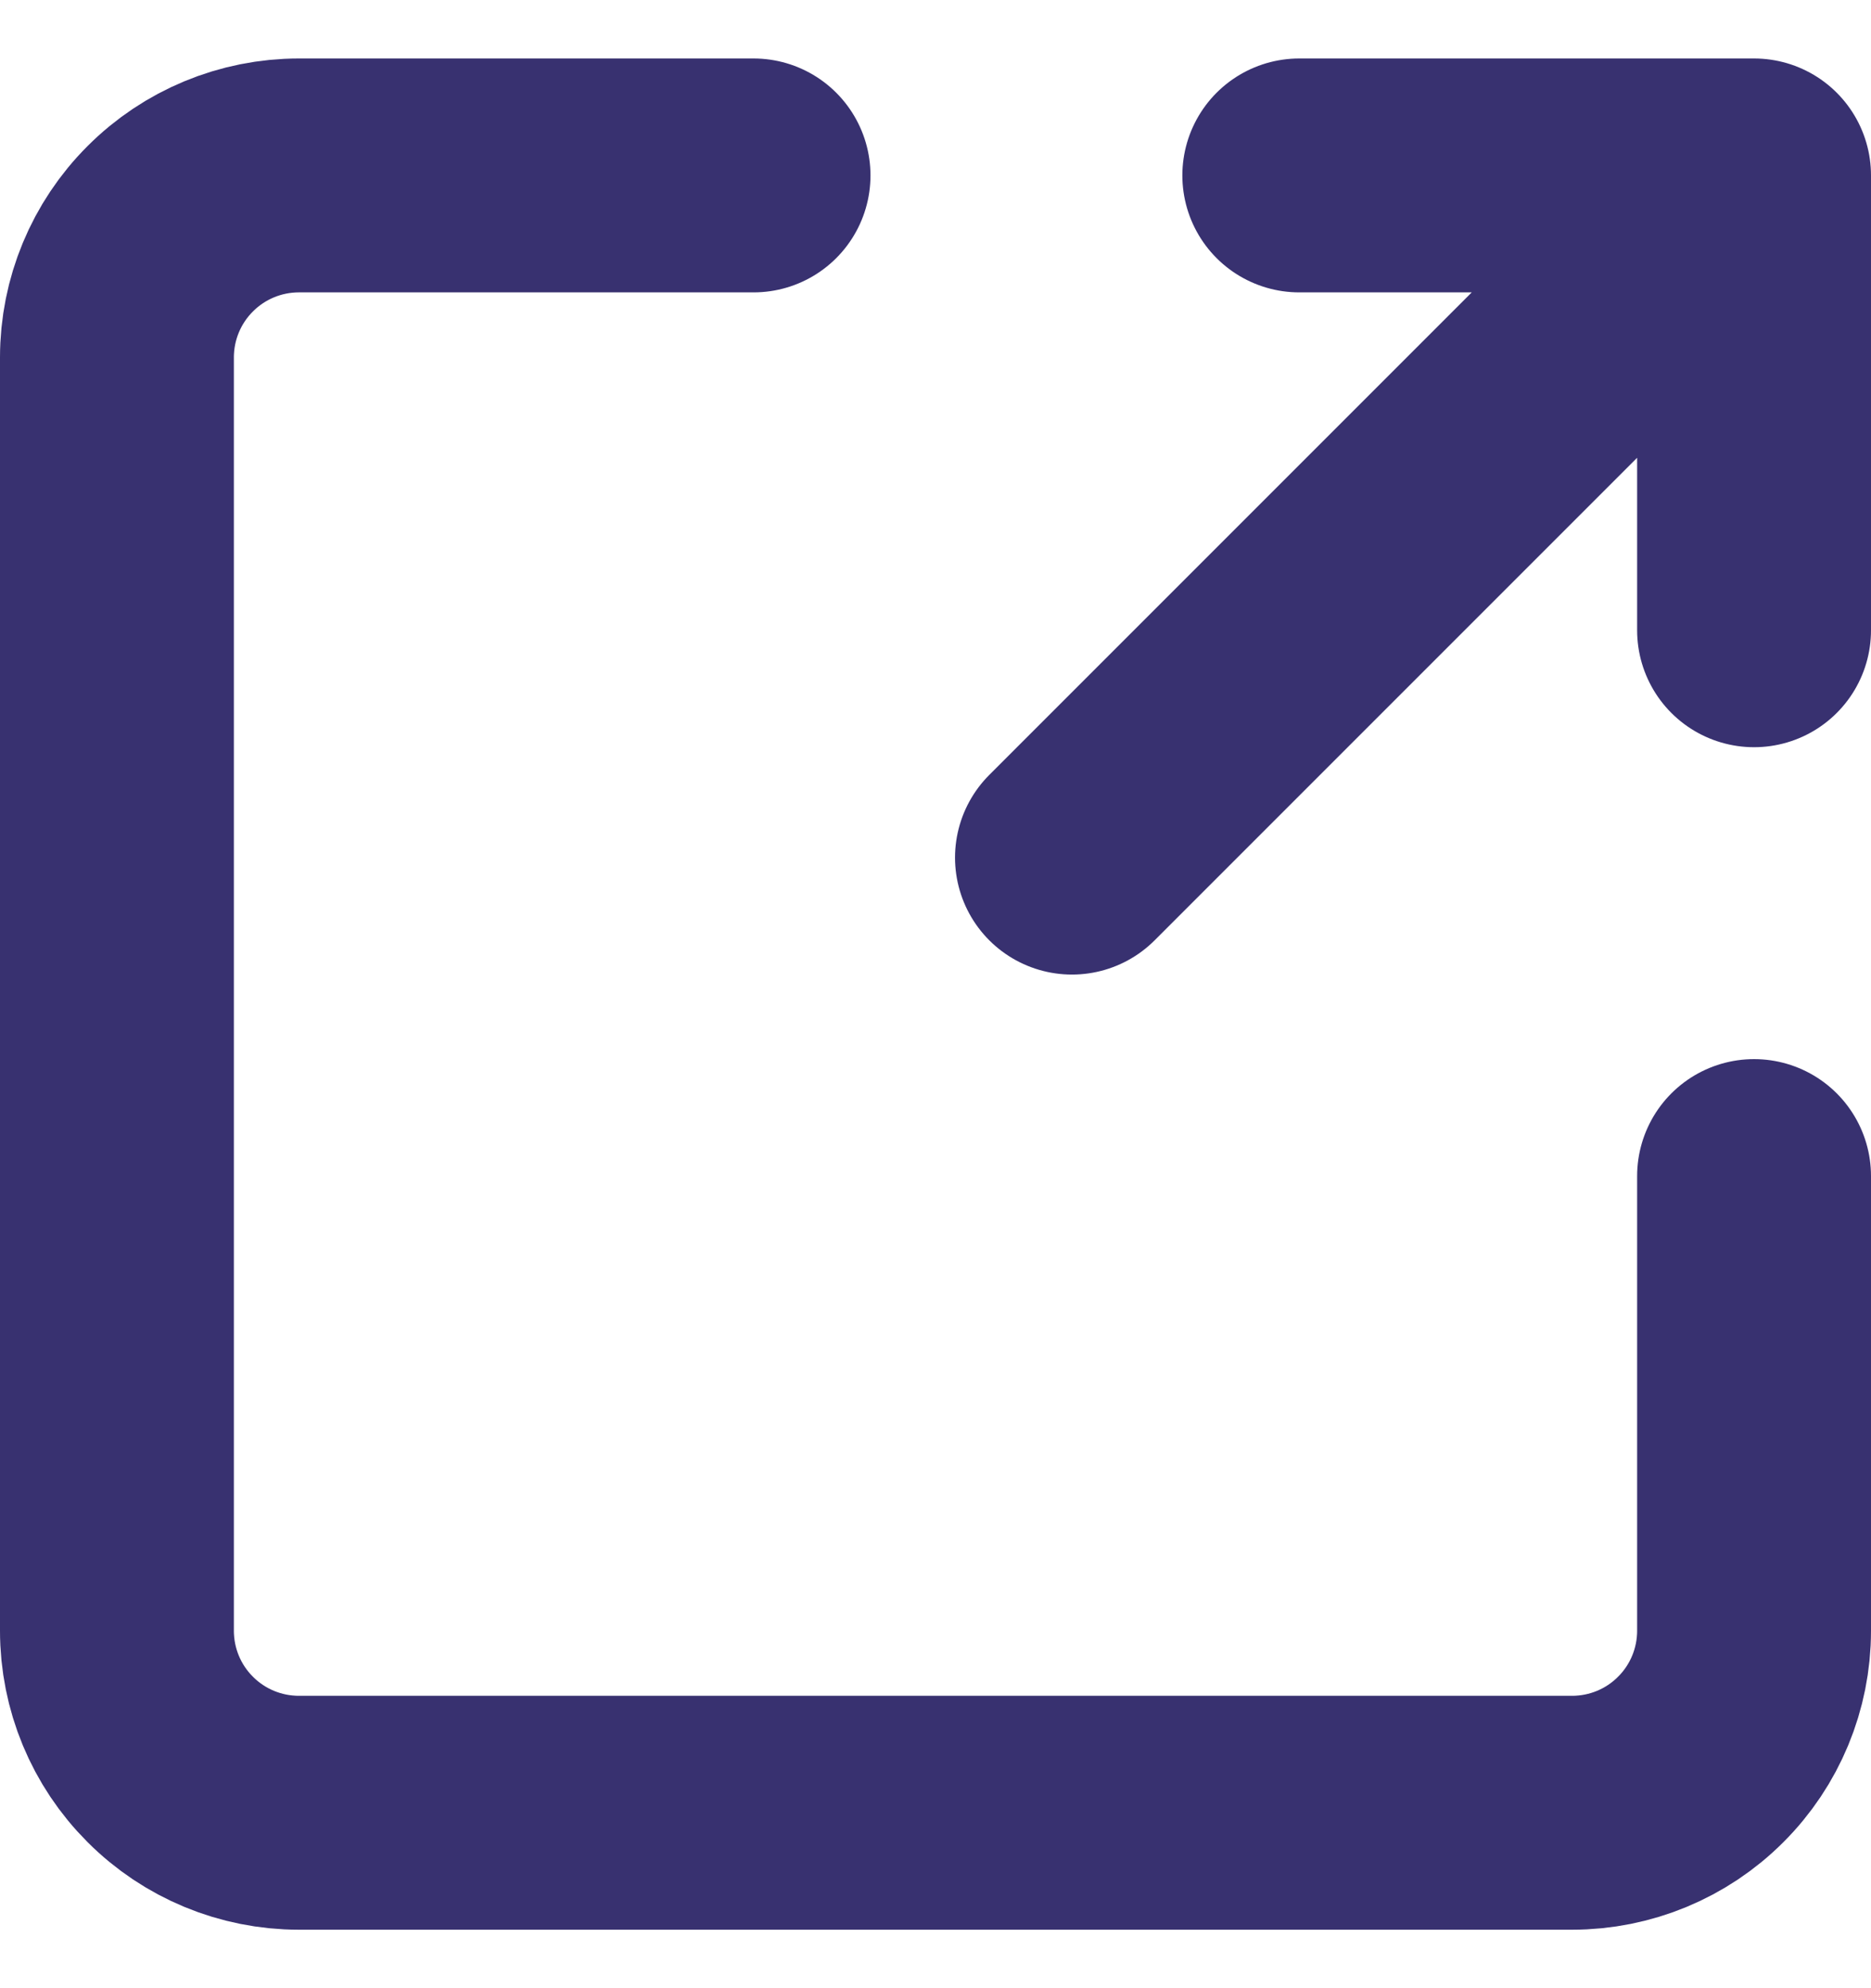 <svg xmlns="http://www.w3.org/2000/svg" width="16" height="17" viewBox="0 0 16 17" fill="none"><path id="Vector" d="M9.167 7.333L15 1.5M15 1.5H11.111M15 1.5V5.389M15 10.056V13.944C15 14.357 14.836 14.753 14.544 15.044C14.253 15.336 13.857 15.5 13.444 15.5H2.556C2.143 15.5 1.747 15.336 1.456 15.044C1.164 14.753 1 14.357 1 13.944V3.056C1 2.643 1.164 2.247 1.456 1.956C1.747 1.664 2.143 1.5 2.556 1.5H6.444" stroke="#383170" stroke-width="2" stroke-linecap="round" stroke-linejoin="round"></path></svg>